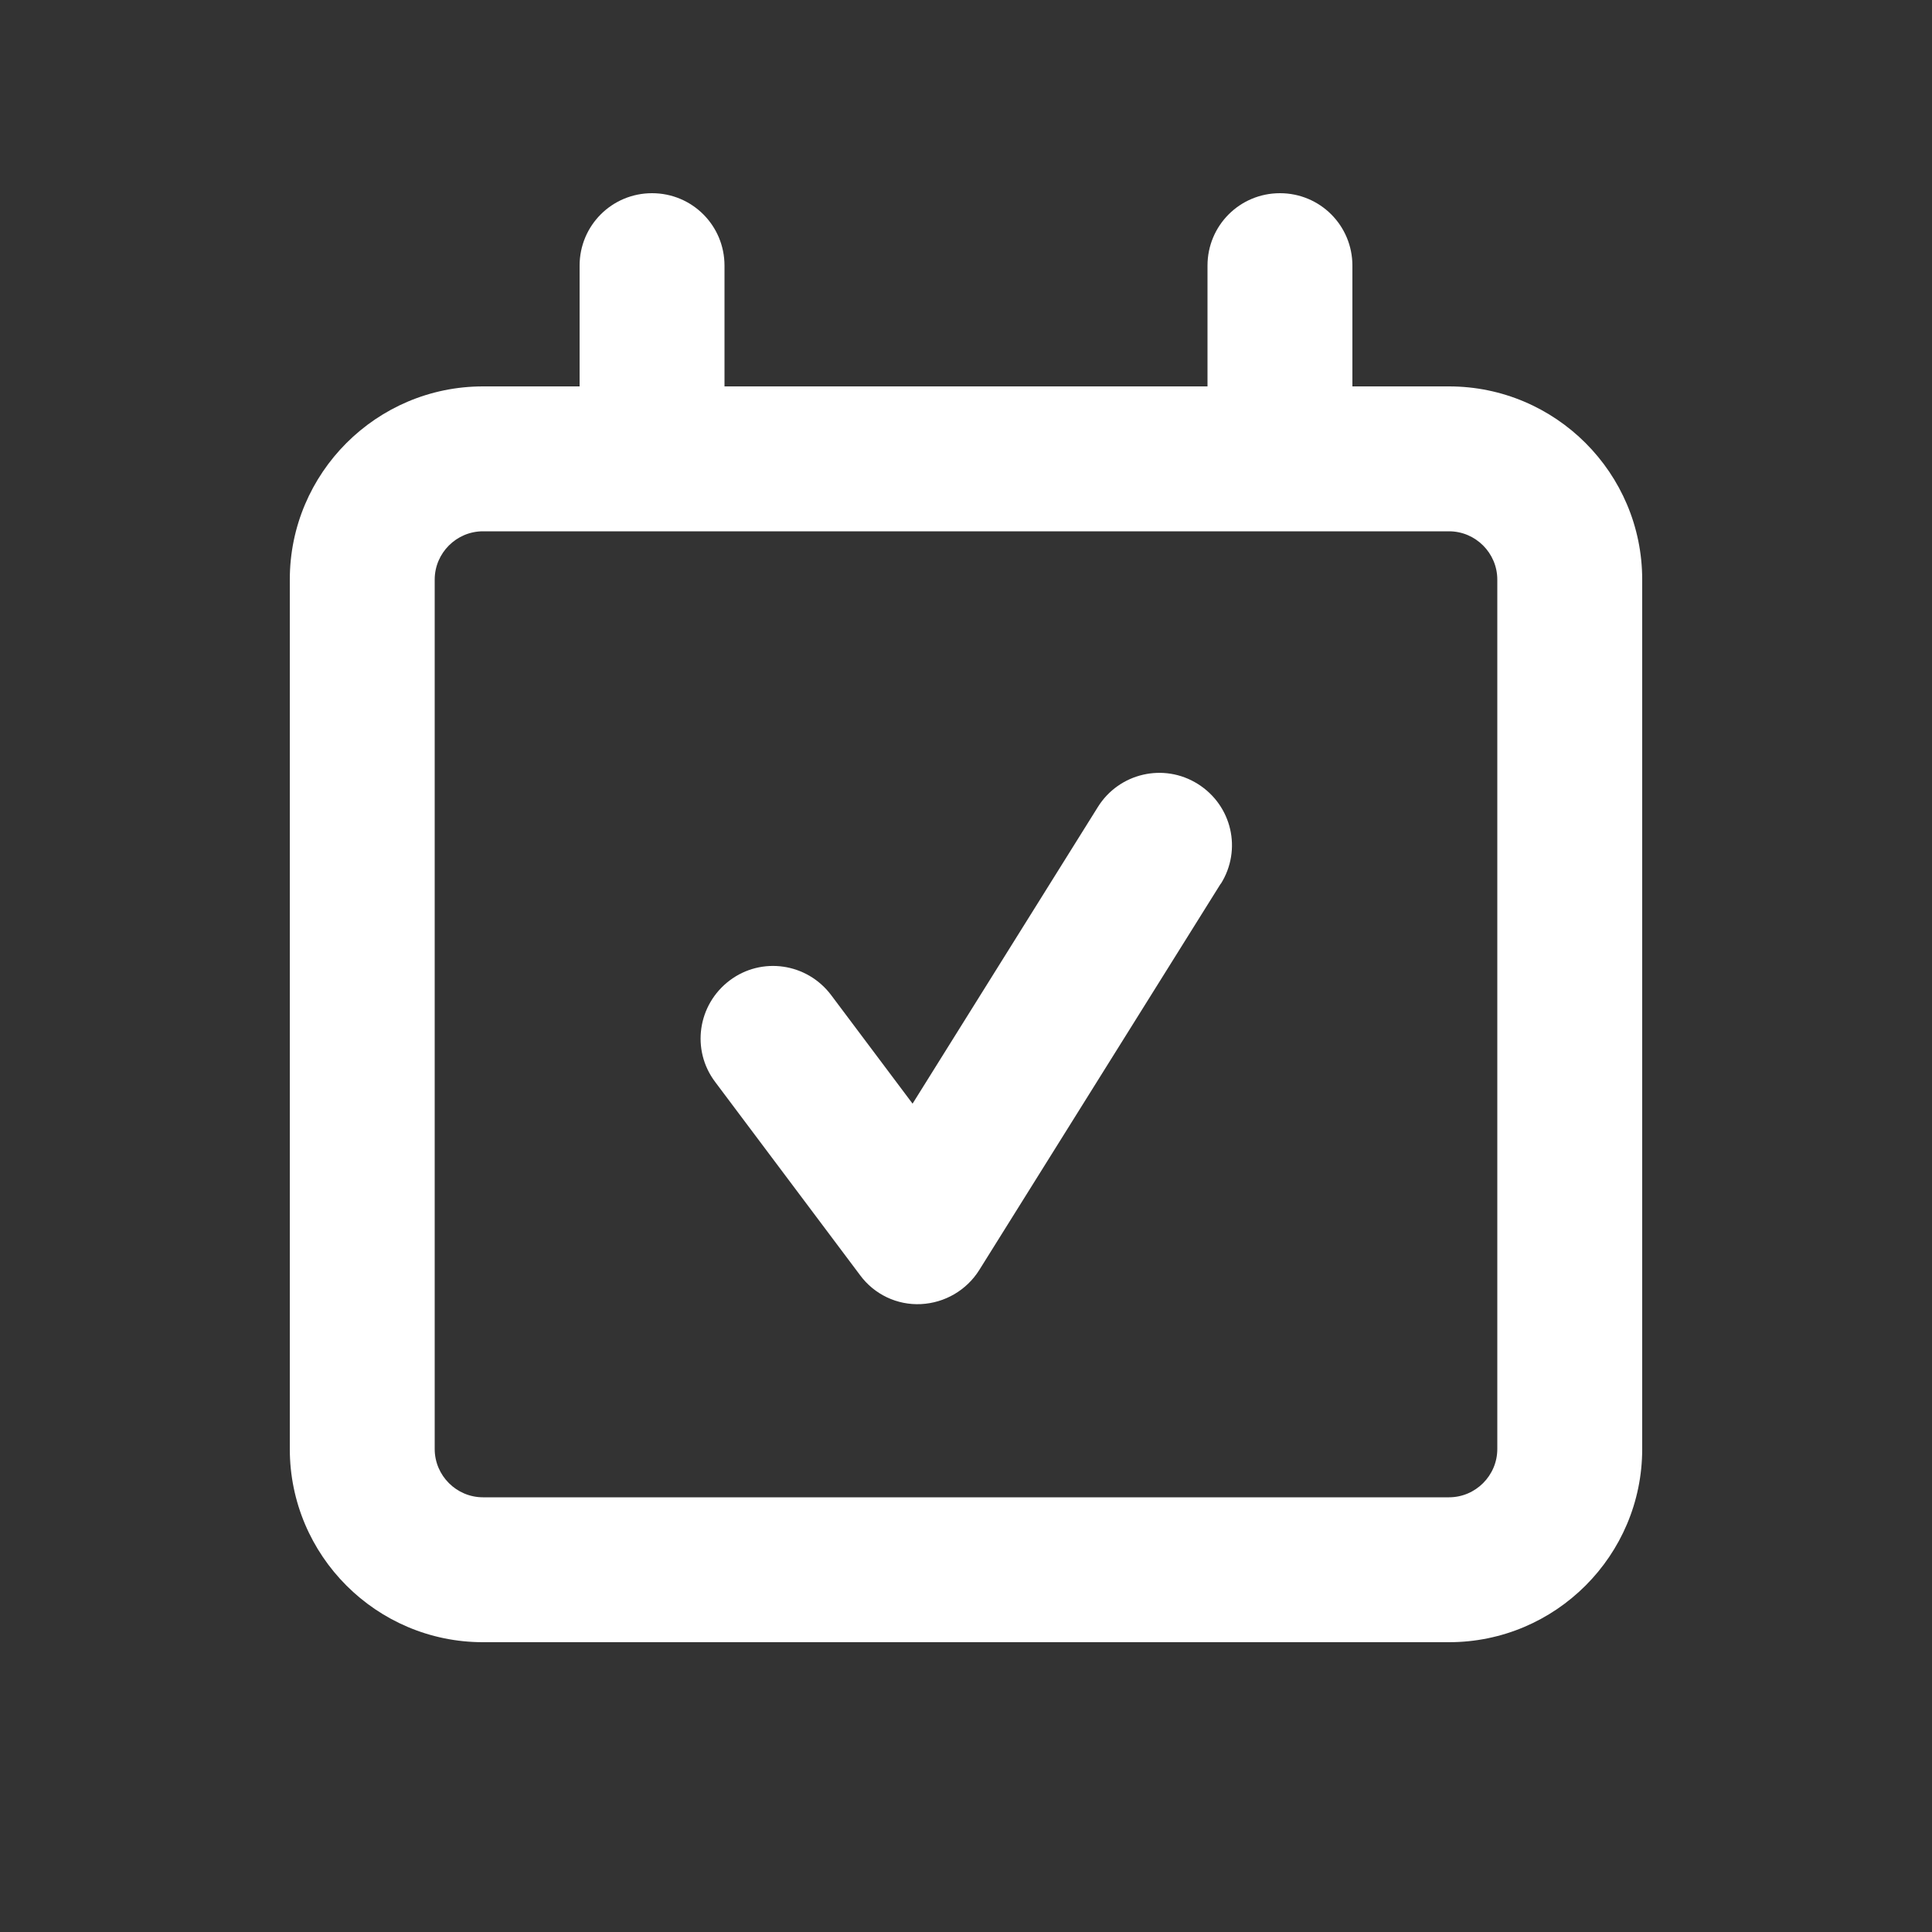 <?xml version="1.0" encoding="UTF-8"?>
<svg id="Layer_1" xmlns="http://www.w3.org/2000/svg" version="1.1" viewBox="0 0 640 640">
  <rect x="0" y="0" width="640" height="640" fill="#333333" stroke="none"/>
  <!-- Generator: Adobe Illustrator 29.6.1, SVG Export Plug-In . SVG Version: 2.1.1 Build 9)  -->
  <defs>
    <style>
      .st0 {
        fill: #fff;
      }
    </style>
  </defs>
  <path class="st0" d="M216,64c13.3,0,24,10.7,24,24v40h160v-40c0-13.3,10.7-24,24-24s24,10.7,24,24v40h32c35.3,0,64,28.7,64,64v288c0,35.3-28.7,64-64,64H160c-35.3,0-64-28.7-64-64V192c0-35.3,28.7-64,64-64h32v-40c0-13.3,10.7-24,24-24ZM216,176h-56c-8.8,0-16,7.2-16,16v288c0,8.8,7.2,16,16,16h320c8.8,0,16-7.2,16-16V192c0-8.8-7.2-16-16-16H216ZM404.4,292.7l-80,128c-4.2,6.7-11.4,10.9-19.3,11.3s-15.5-3.2-20.2-9.6l-48-64c-8-10.6-5.8-25.6,4.8-33.6,10.6-8,25.6-5.8,33.6,4.8l27,36,61.4-98.3c7-11.2,21.8-14.7,33.1-7.6,11.3,7.1,14.7,21.8,7.6,33.1h0Z"/>
</svg>
